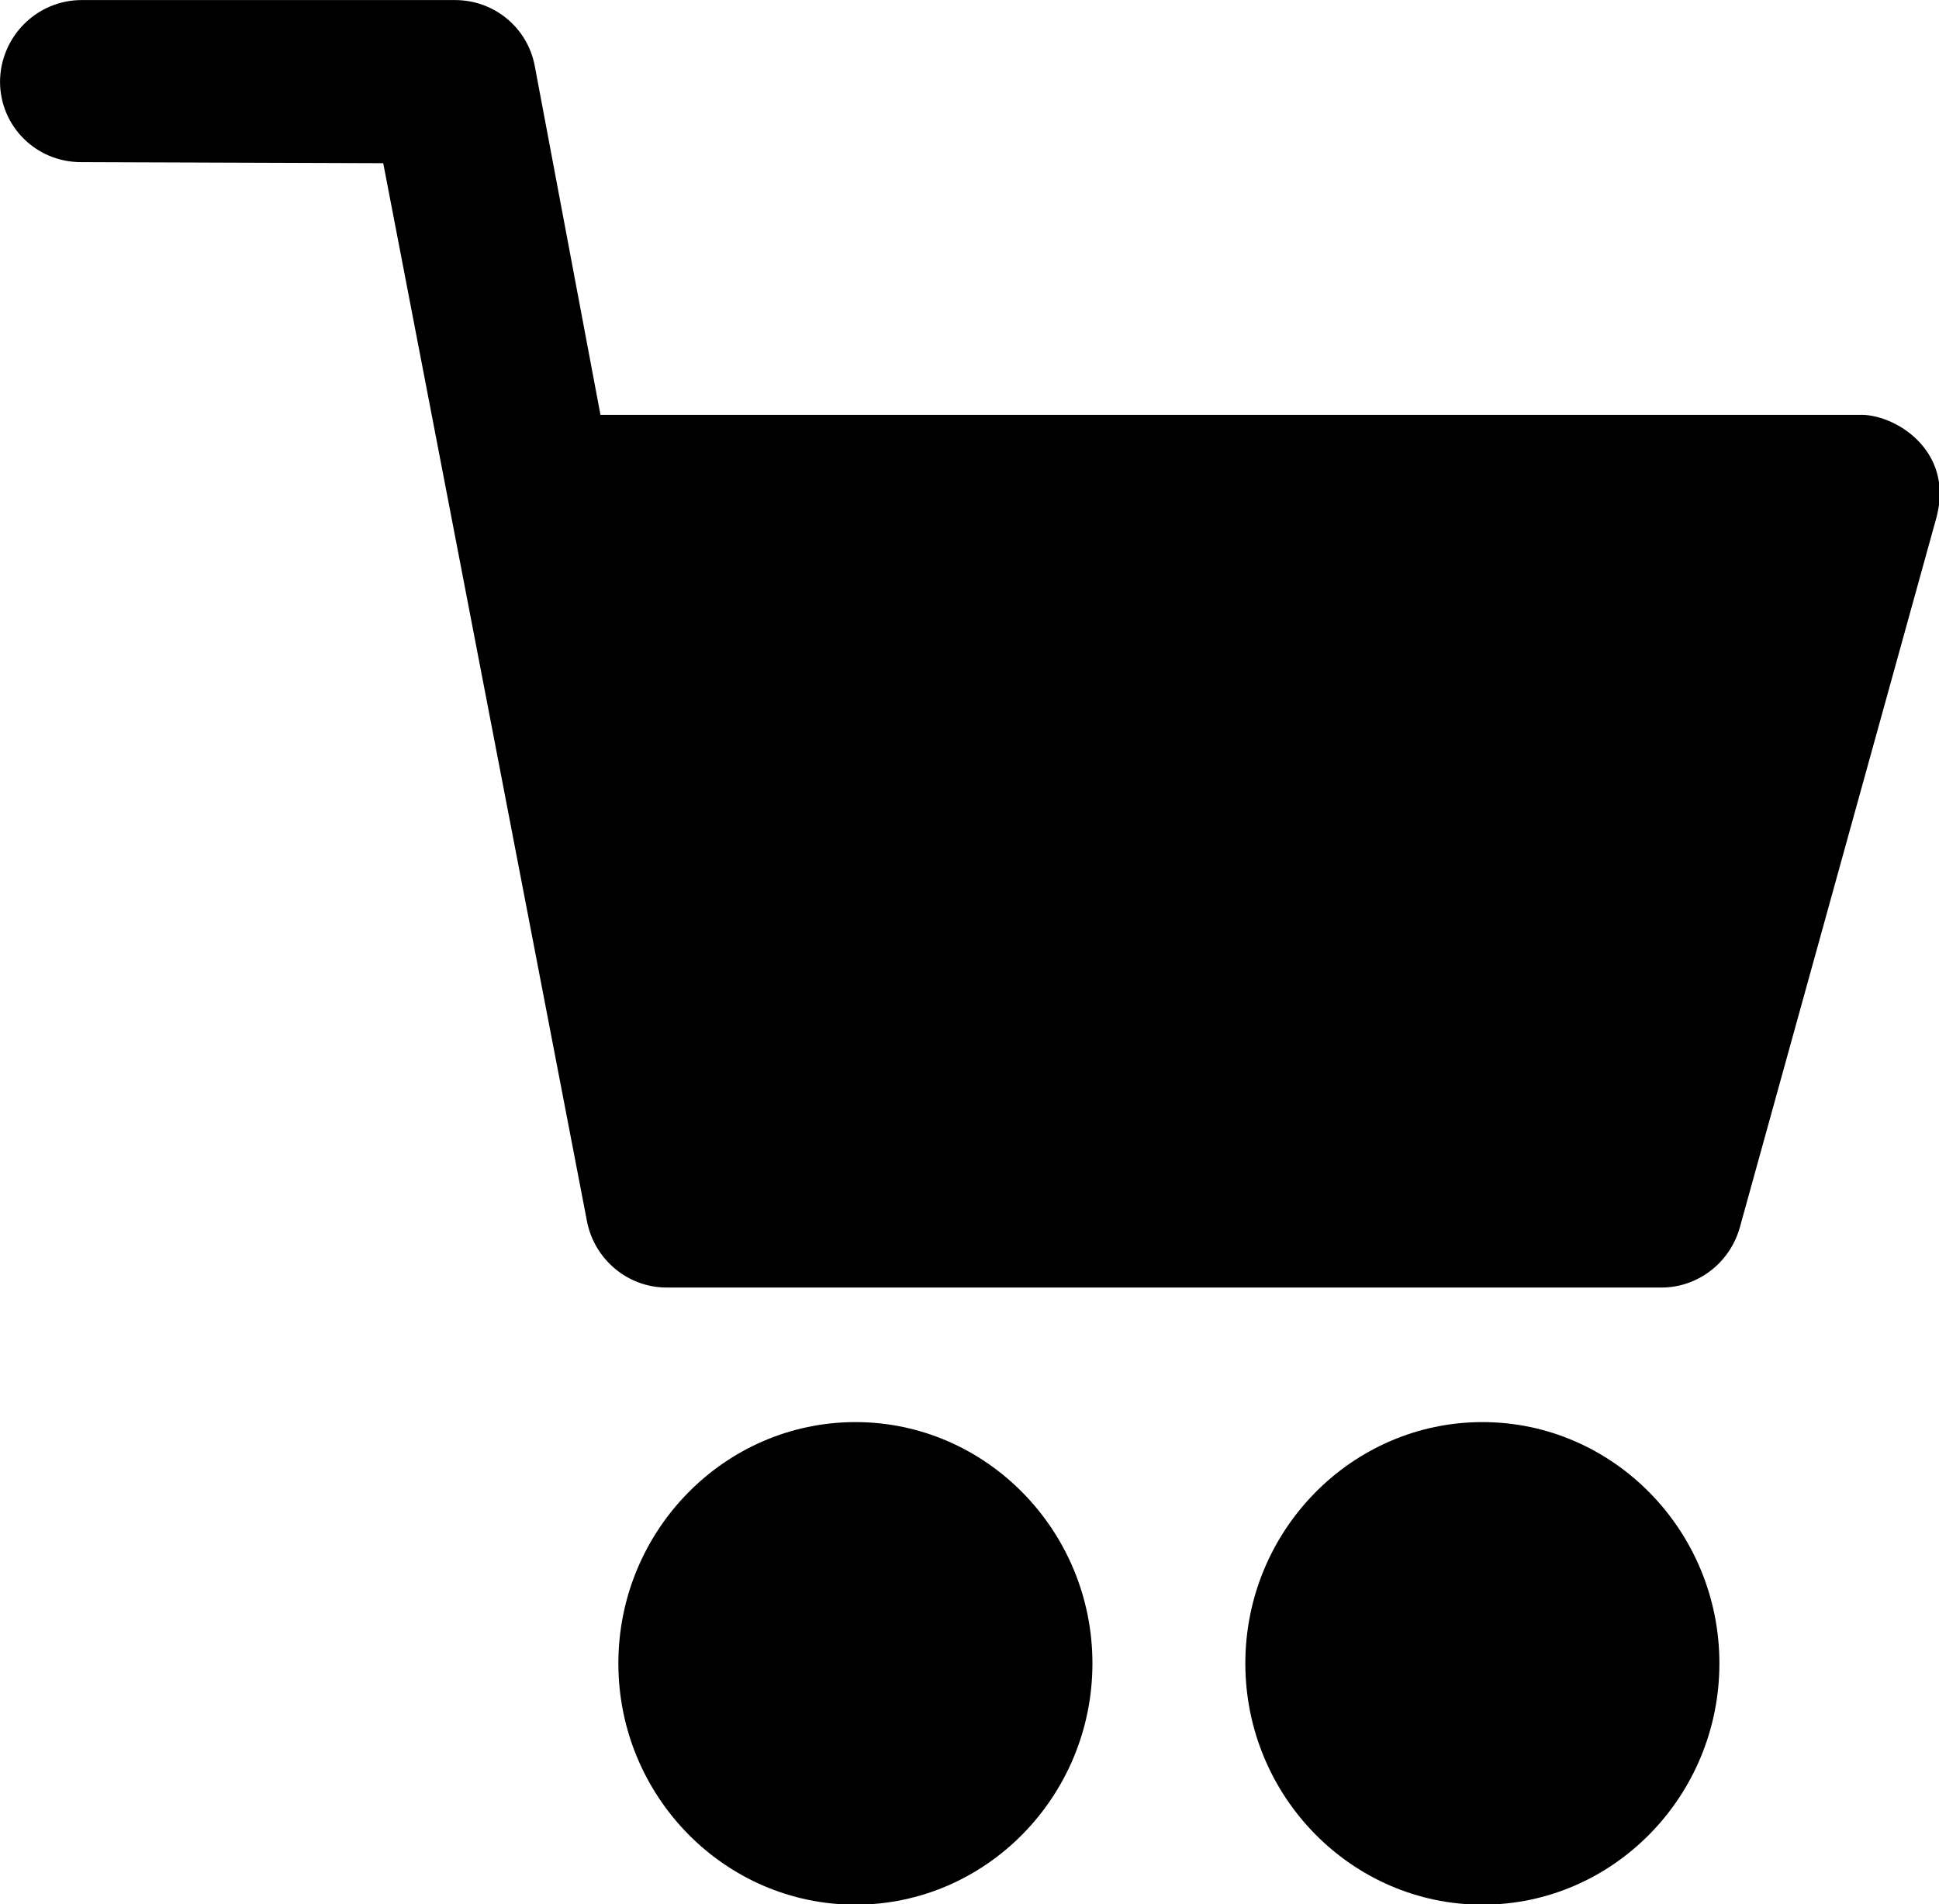 <?xml version="1.0" encoding="UTF-8" standalone="no"?>
<svg
   width="21.385"
   height="21"
   viewBox="0 0 21.385 21"
   version="1.1"
   id="svg137"
   sodipodi:docname="cart.svg"
   inkscape:version="1.2.1 (9c6d41e4, 2022-07-14)"
   xmlns:inkscape="http://www.inkscape.org/namespaces/inkscape"
   xmlns:sodipodi="http://sodipodi.sourceforge.net/DTD/sodipodi-0.dtd"
   xmlns="http://www.w3.org/2000/svg"
   xmlns:svg="http://www.w3.org/2000/svg">
  <defs
     id="defs141" />
  <sodipodi:namedview
     id="namedview139"
     pagecolor="#ffffff"
     bordercolor="#000000"
     borderopacity="0.25"
     inkscape:showpageshadow="2"
     inkscape:pageopacity="0.0"
     inkscape:pagecheckerboard="true"
     inkscape:deskcolor="#d1d1d1"
     showgrid="false"
     inkscape:zoom="10.26087"
     inkscape:cx="11.012712"
     inkscape:cy="10.817797"
     inkscape:window-width="1280"
     inkscape:window-height="430"
     inkscape:window-x="0"
     inkscape:window-y="25"
     inkscape:window-maximized="0"
     inkscape:current-layer="svg137" />
  <g
     id="surface1"
     transform="matrix(0.972,0,0,0.972,-0.474,-0.668)">
    <path
       style="fill:#000000;fill-opacity:1;fill-rule:nonzero;stroke:none"
       d="M 1.414,0.688 H 5.652 C 6.094,0.688 6.473,1 6.555,1.434 L 7.301,5.395 H 21.578 C 21.969,5.375 22.664,5.785 22.461,6.555 l -2.234,8.066 c -0.113,0.395 -0.473,0.676 -0.887,0.676 H 8.051 c -0.438,0 -0.816,-0.316 -0.902,-0.746 L 4.836,2.539 1.406,2.527 c -0.508,0 -0.918,-0.406 -0.918,-0.914 C 0.492,1.102 0.906,0.688 1.414,0.688 Z m 0,0"
       id="path130" />
    <path
       style="fill:#000000;fill-opacity:1;fill-rule:nonzero;stroke:none"
       d="m 10.195,16.824 c 1.48,0 2.688,1.23 2.688,2.738 0,1.508 -1.207,2.738 -2.688,2.738 -1.484,0 -2.691,-1.23 -2.691,-2.738 0,-1.508 1.207,-2.738 2.691,-2.738 z m 0,0"
       id="path132" />
    <path
       style="fill:#000000;fill-opacity:1;fill-rule:nonzero;stroke:none"
       d="m 17.309,16.824 c 1.48,0 2.688,1.23 2.688,2.738 0,1.508 -1.207,2.738 -2.688,2.738 -1.484,0 -2.691,-1.23 -2.691,-2.738 0,-1.508 1.207,-2.738 2.691,-2.738 z m 0,0"
       id="path134" />
  </g>
</svg>
